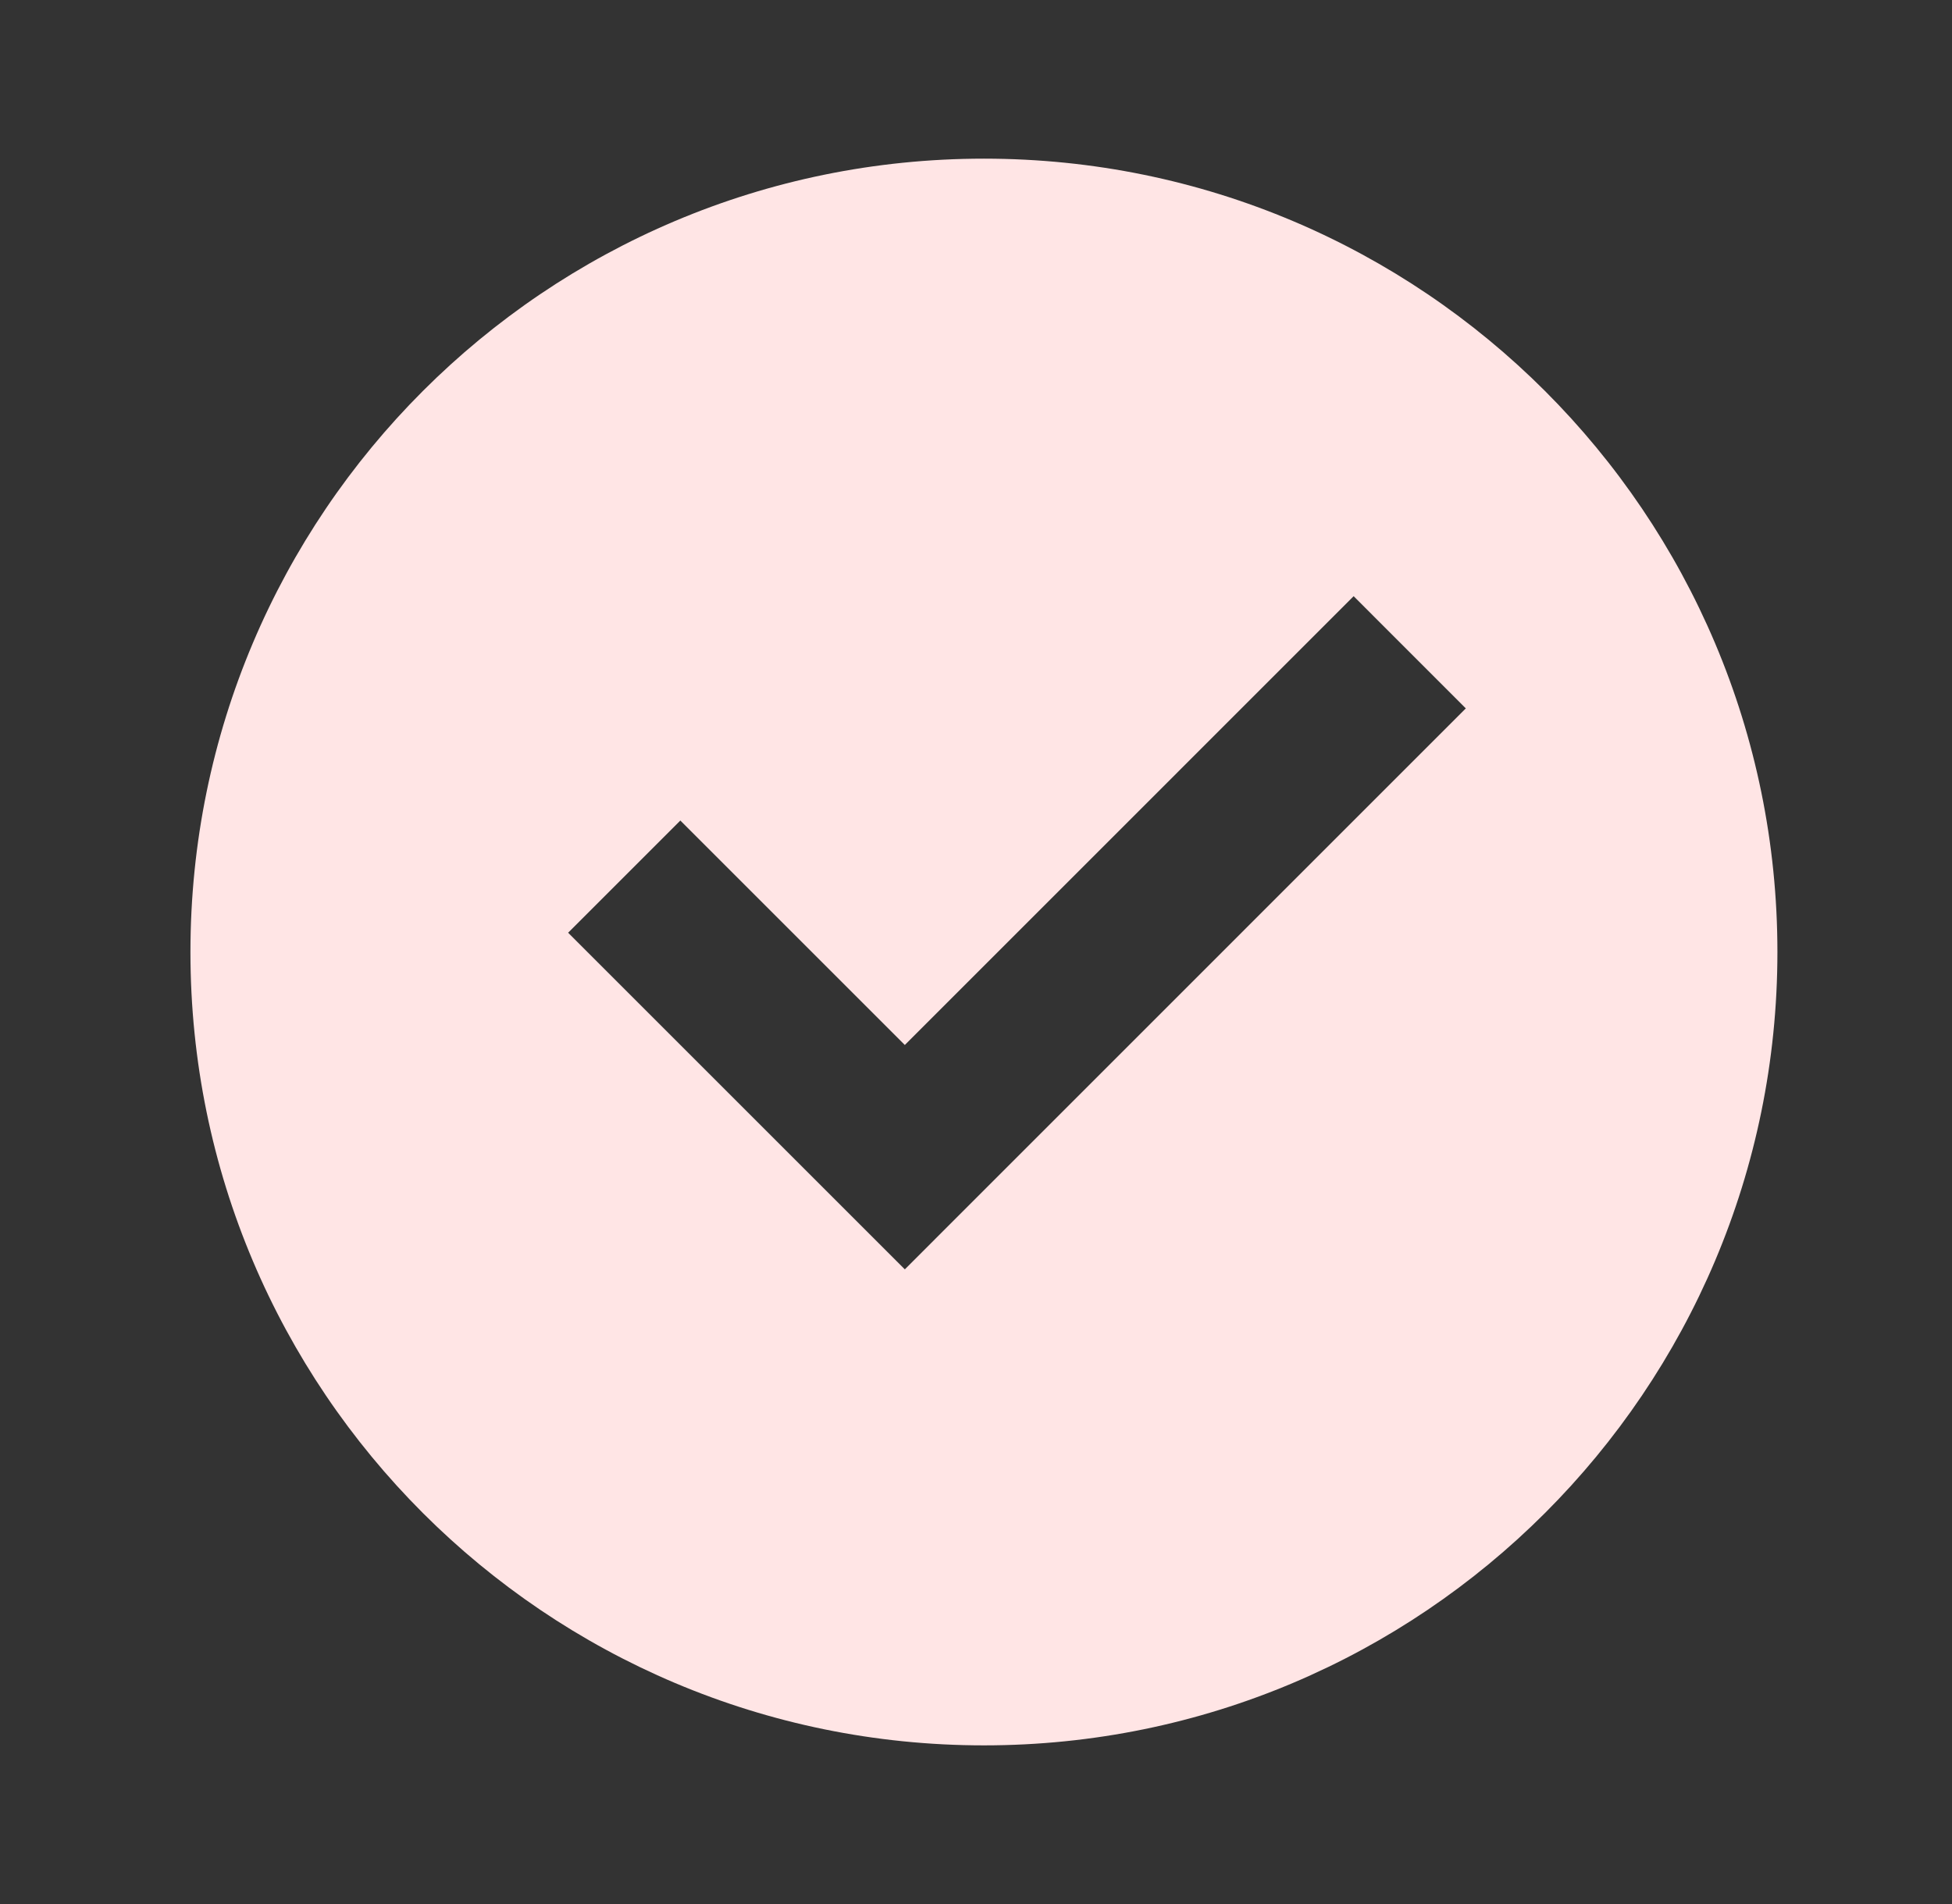 <svg width="41" height="40" viewBox="0 0 41 40" fill="none" xmlns="http://www.w3.org/2000/svg">
<rect x="0" y="0" width="41" height="40" fill="#333333" stroke="none"/>
<path d="M20.667 36.667C11.462 36.667 4 29.205 4 20C4 10.795 11.462 3.333 20.667 3.333C29.872 3.333 37.333 10.795 37.333 20C37.333 29.205 29.872 36.667 20.667 36.667ZM19.005 26.667L30.788 14.882L28.432 12.525L19.005 21.953L14.29 17.238L11.933 19.595L19.005 26.667Z" fill="#FFE5E5"/>
</svg>
